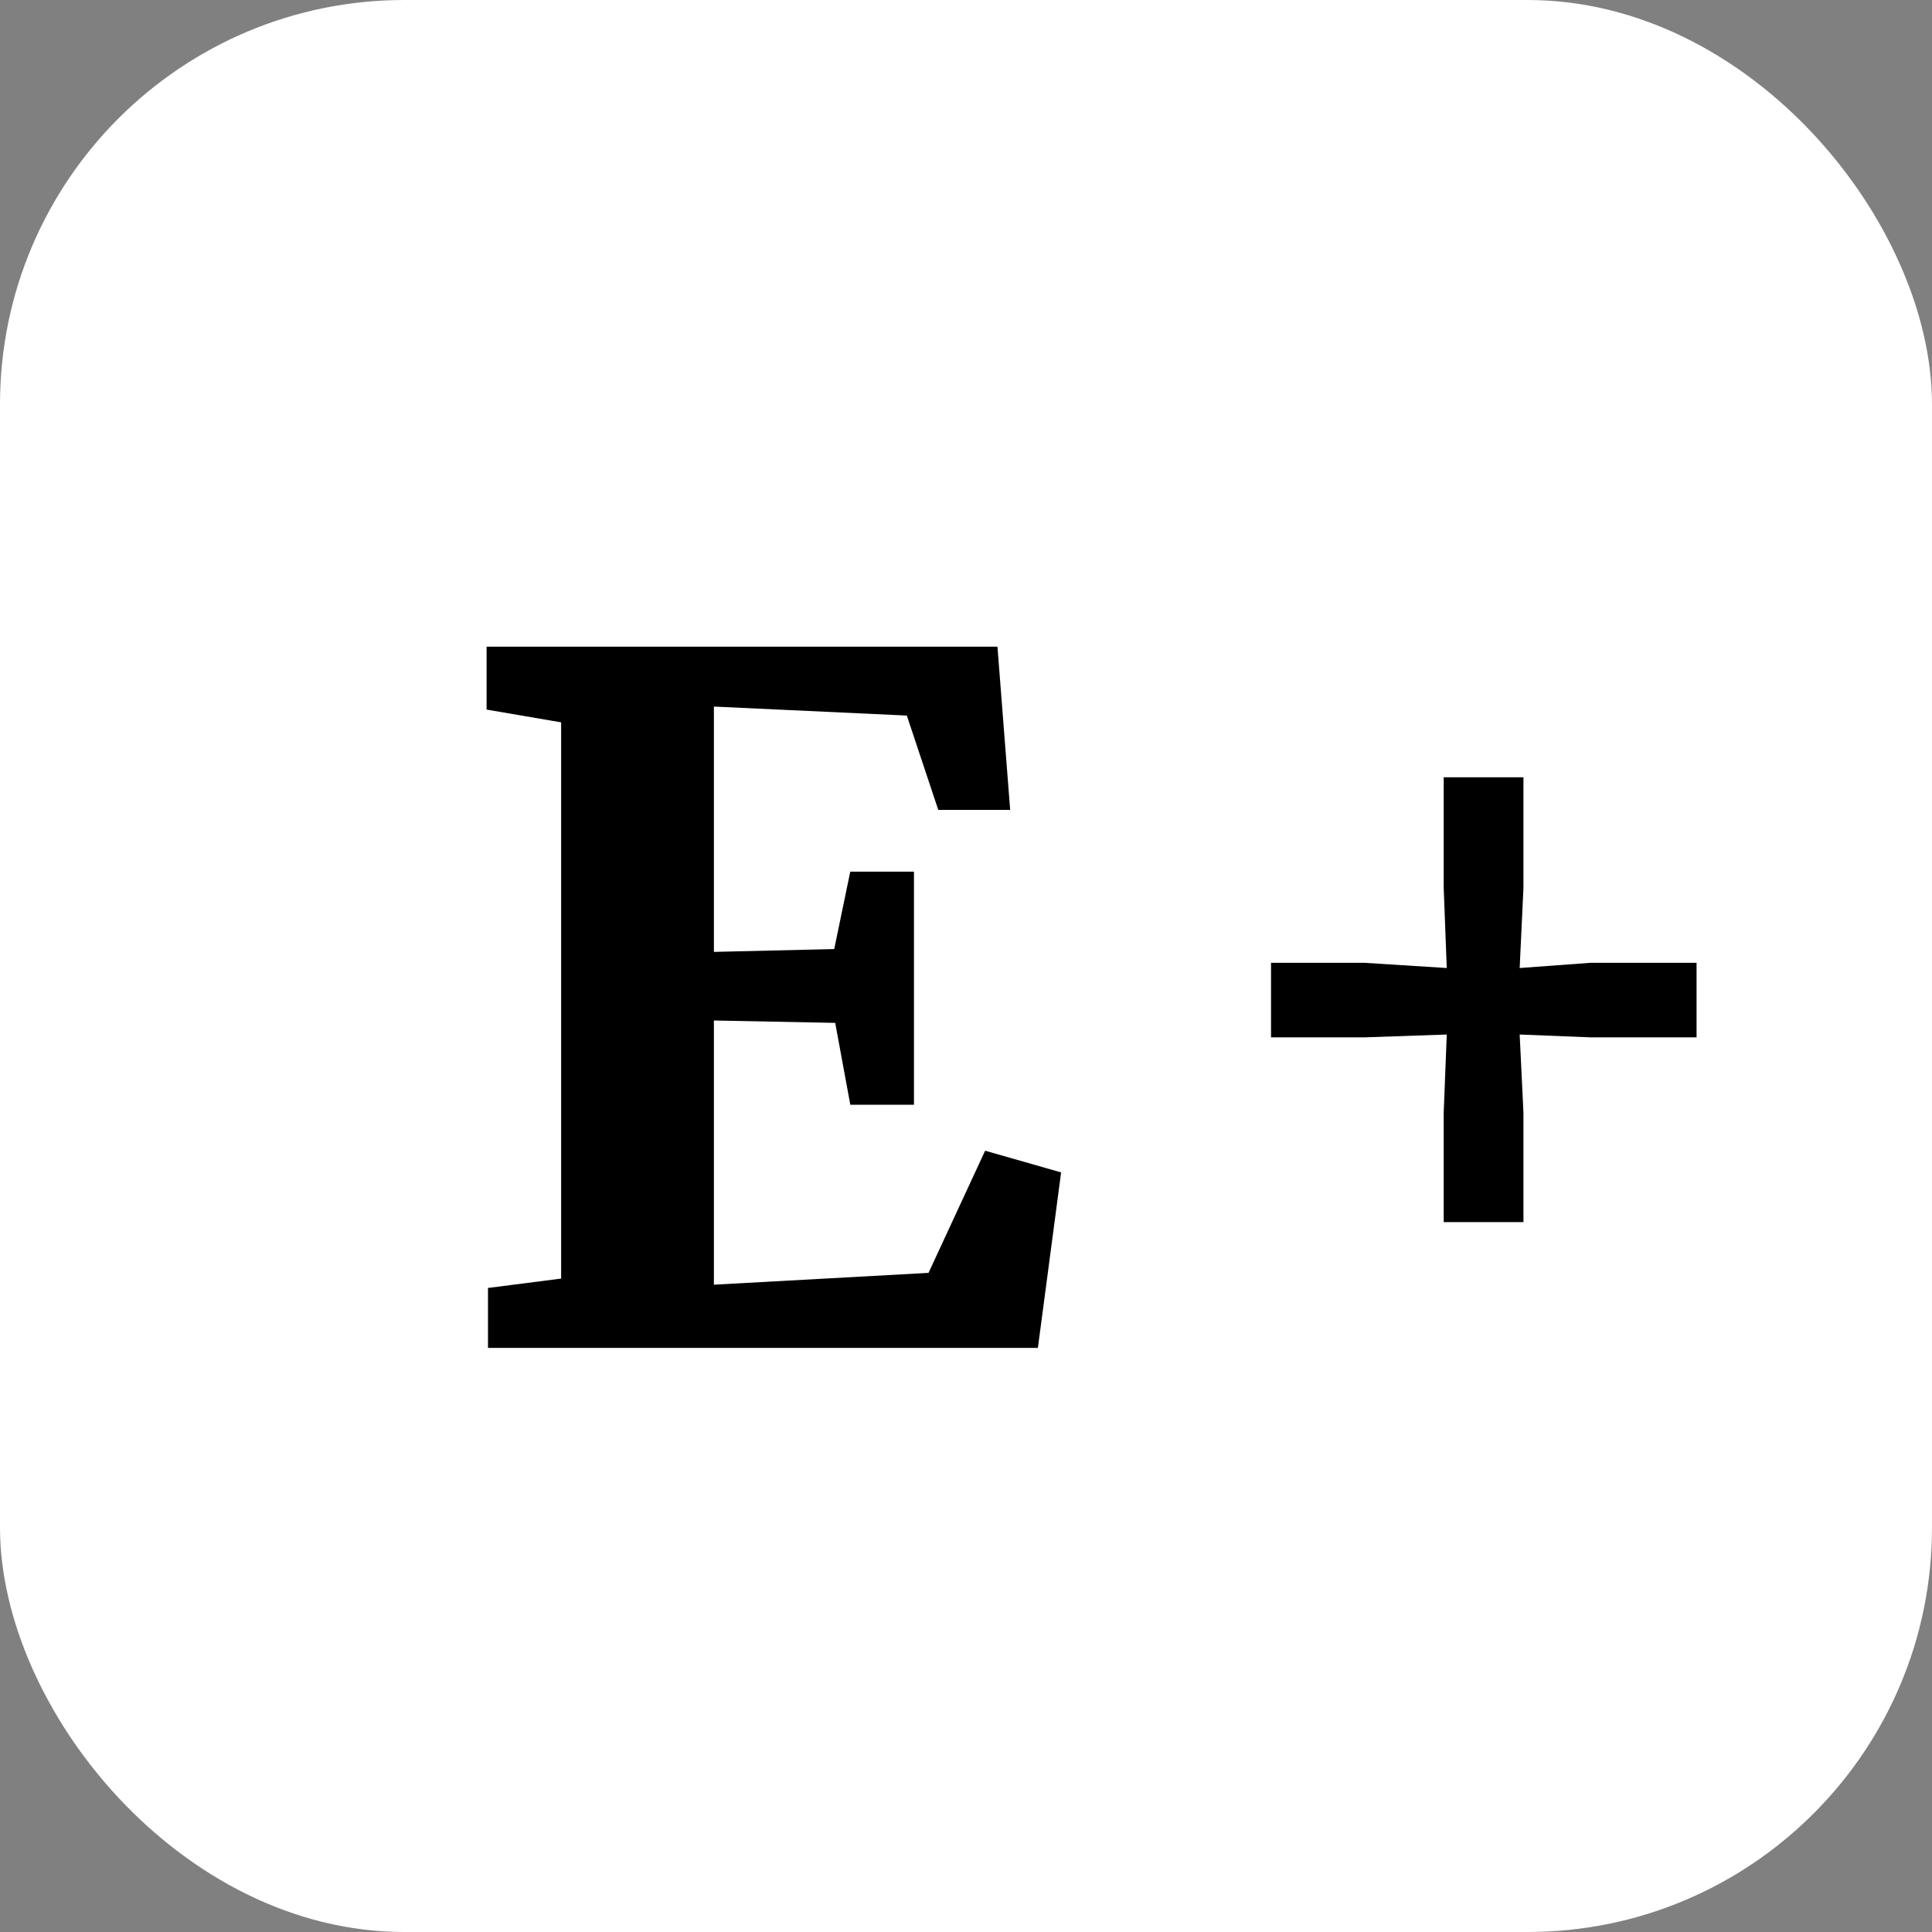 <?xml version="1.0" encoding="UTF-8"?>
<svg xmlns="http://www.w3.org/2000/svg" width="43" height="43" viewBox="0 0 43 43">
  <rect x="0" y="0" width="43" height="43" fill="#808080" stroke="none"/>
  <g id="Gruppe_112" data-name="Gruppe 112" transform="translate(-10357 -2363)">
    <g id="Gruppe_111" data-name="Gruppe 111" transform="translate(9961.542 1861.533)">
      <rect id="Rechteck_6" data-name="Rechteck 6" width="43" height="43" rx="9" transform="translate(395.458 501.467)" fill="#fff"></rect>
      <path id="Pfad_138" data-name="Pfad 138" d="M2.489-1.543v-12.38L.83-14.207v-1.4H12.2l.283,3.633h-1.6l-.7-2.1-4.294-.2v5.46l2.678-.063.357-1.722h1.418v5.187H8.925L8.589-7.234l-2.7-.053v5.88l4.777-.263,1.26-2.719,1.691.483L13.1,0H.861V-1.334Z" transform="translate(405.458 531.467)"></path>
      <path id="E" d="M6.132-1.8V-4.232L6.2-5.975l-1.827.063H2.289V-7.571H4.368L6.2-7.455,6.132-9.24V-11.7H7.907V-9.24L7.823-7.455,9.4-7.571H11.76v1.659H9.4L7.823-5.975l.084,1.743V-1.8Z" transform="translate(421.458 530.467)"></path>
    </g>
  </g>
</svg>
